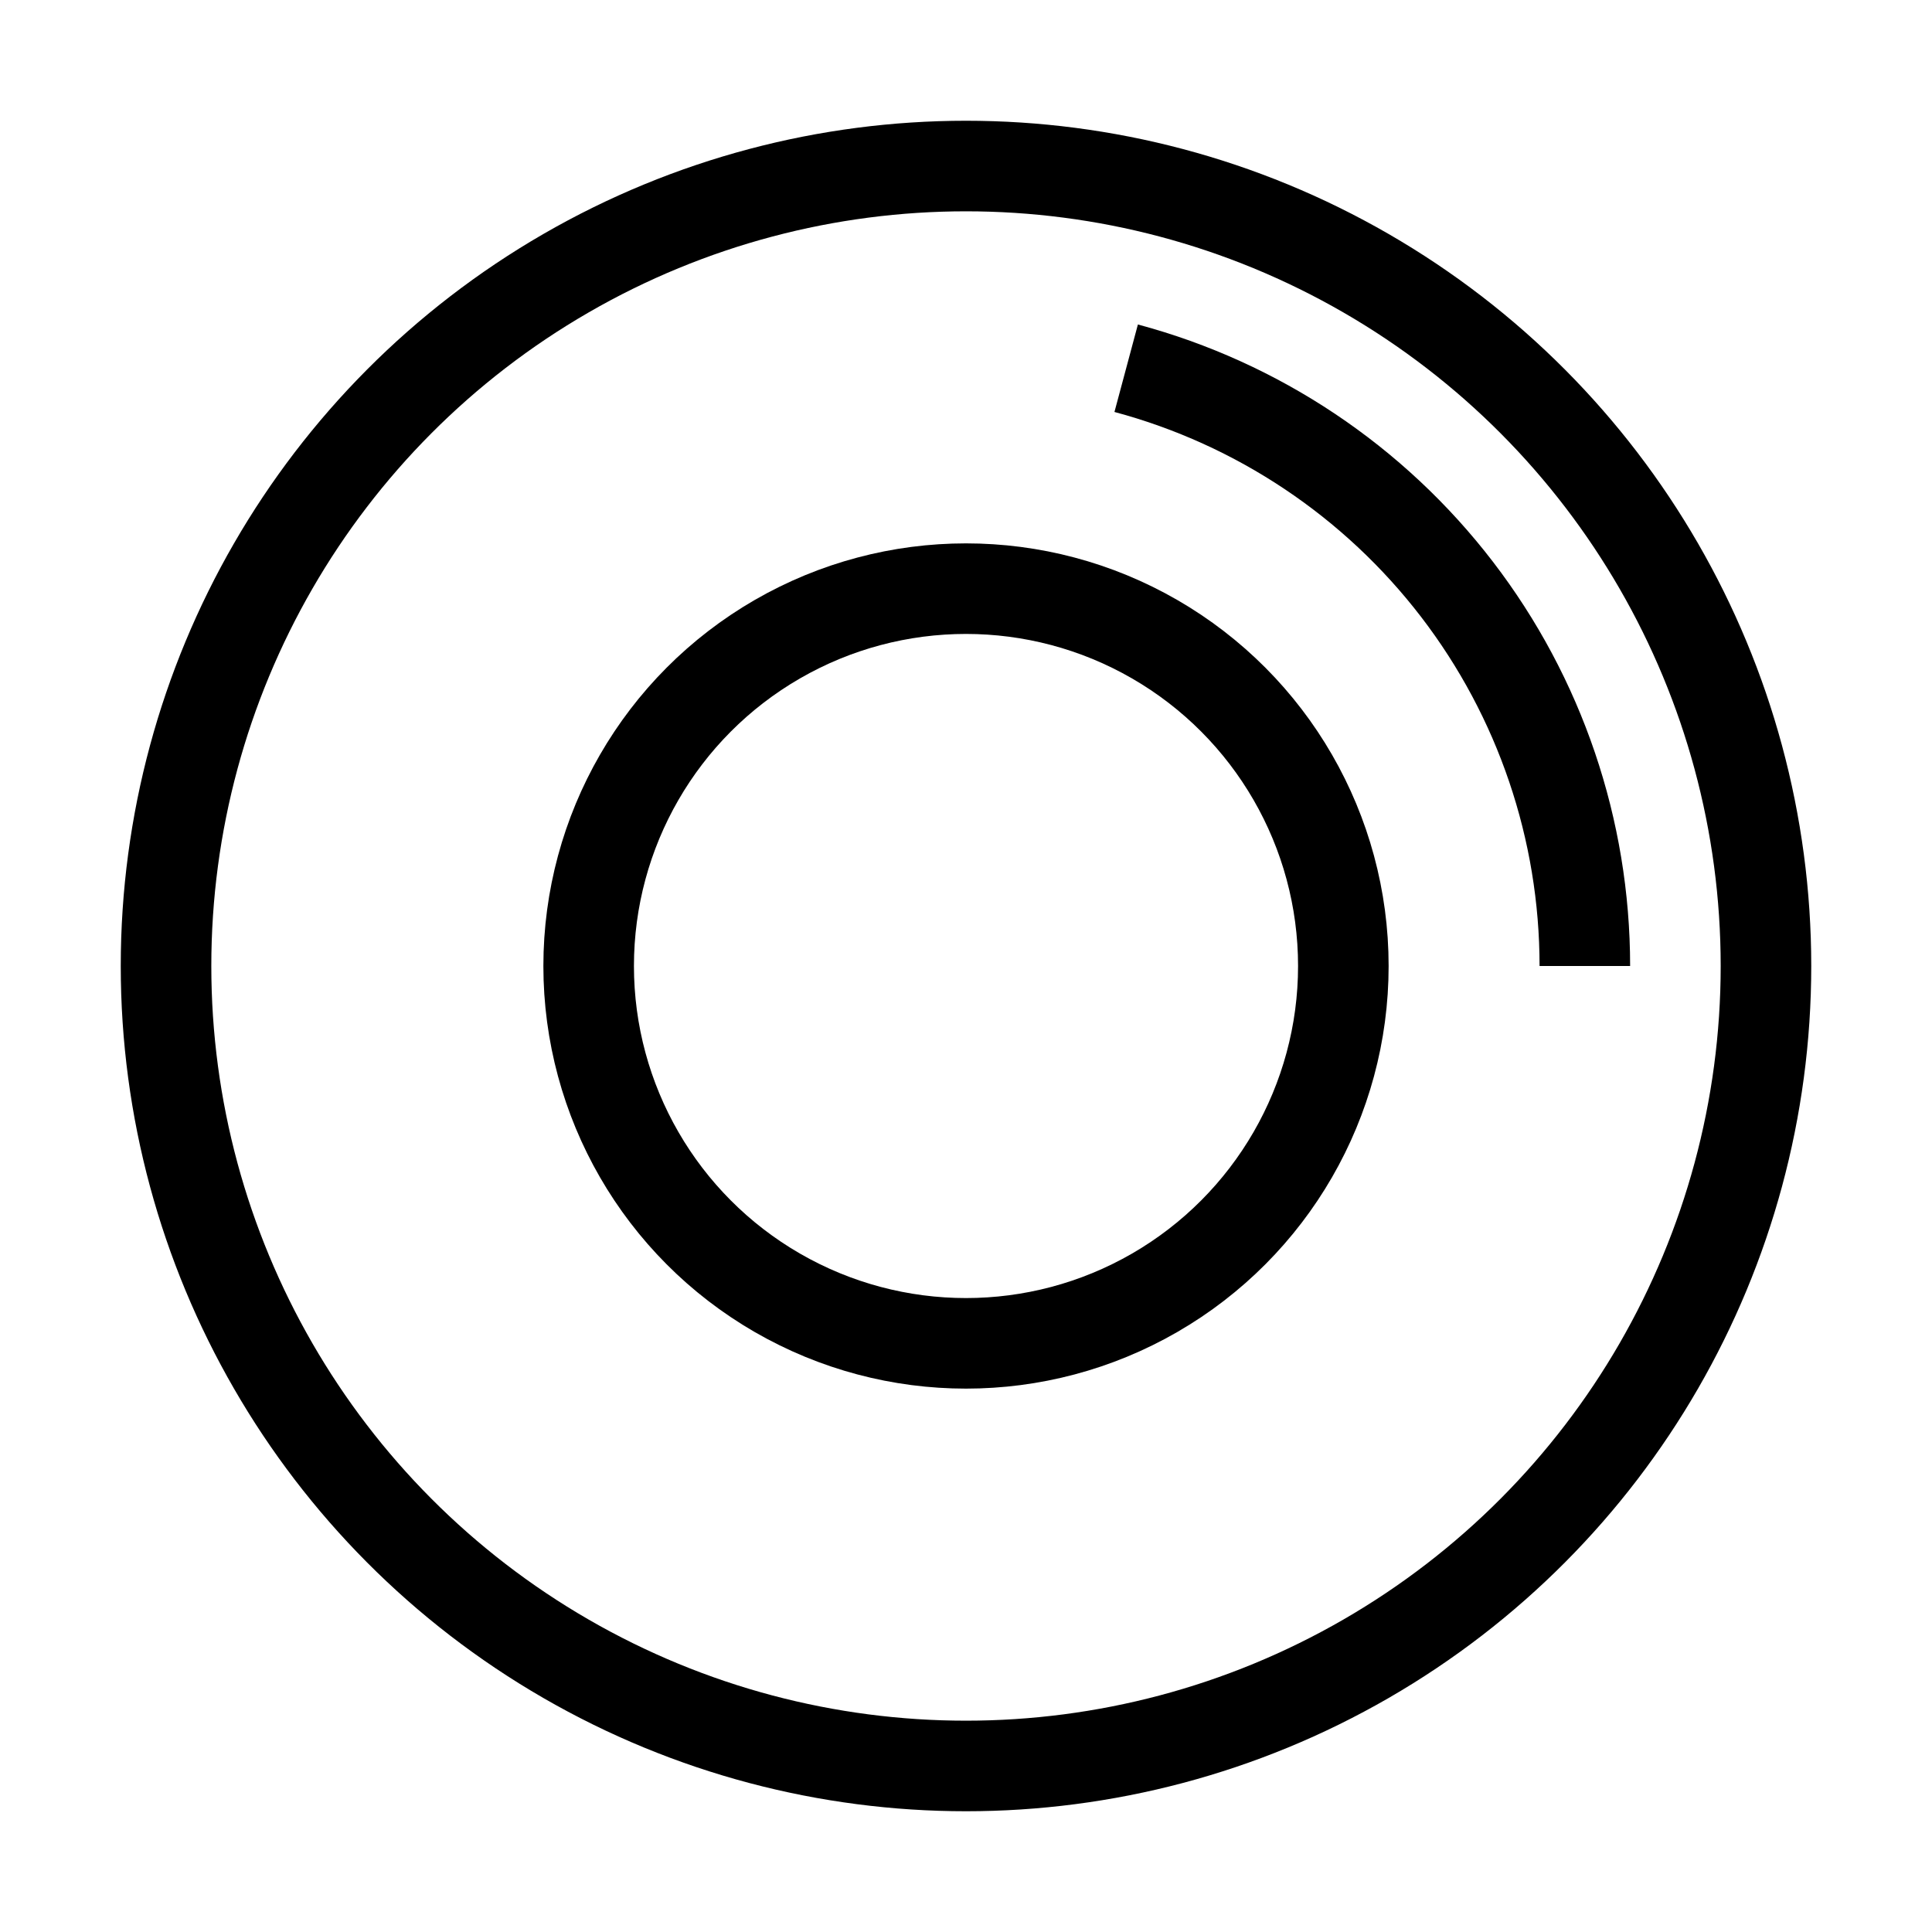 <?xml version="1.0" encoding="UTF-8"?> <svg xmlns="http://www.w3.org/2000/svg" width="32" height="32" viewBox="0 0 32 32" fill="none"> <circle cx="16" cy="16" r="13.25" stroke="black" stroke-width="1.5"></circle> <circle cx="16" cy="16" r="6.25" stroke="black" stroke-width="1.5"></circle> <path d="M18.653 6.099C20.832 6.683 22.758 7.97 24.132 9.76C25.506 11.55 26.25 13.744 26.25 16" stroke="black" stroke-width="1.5"></path> </svg> 